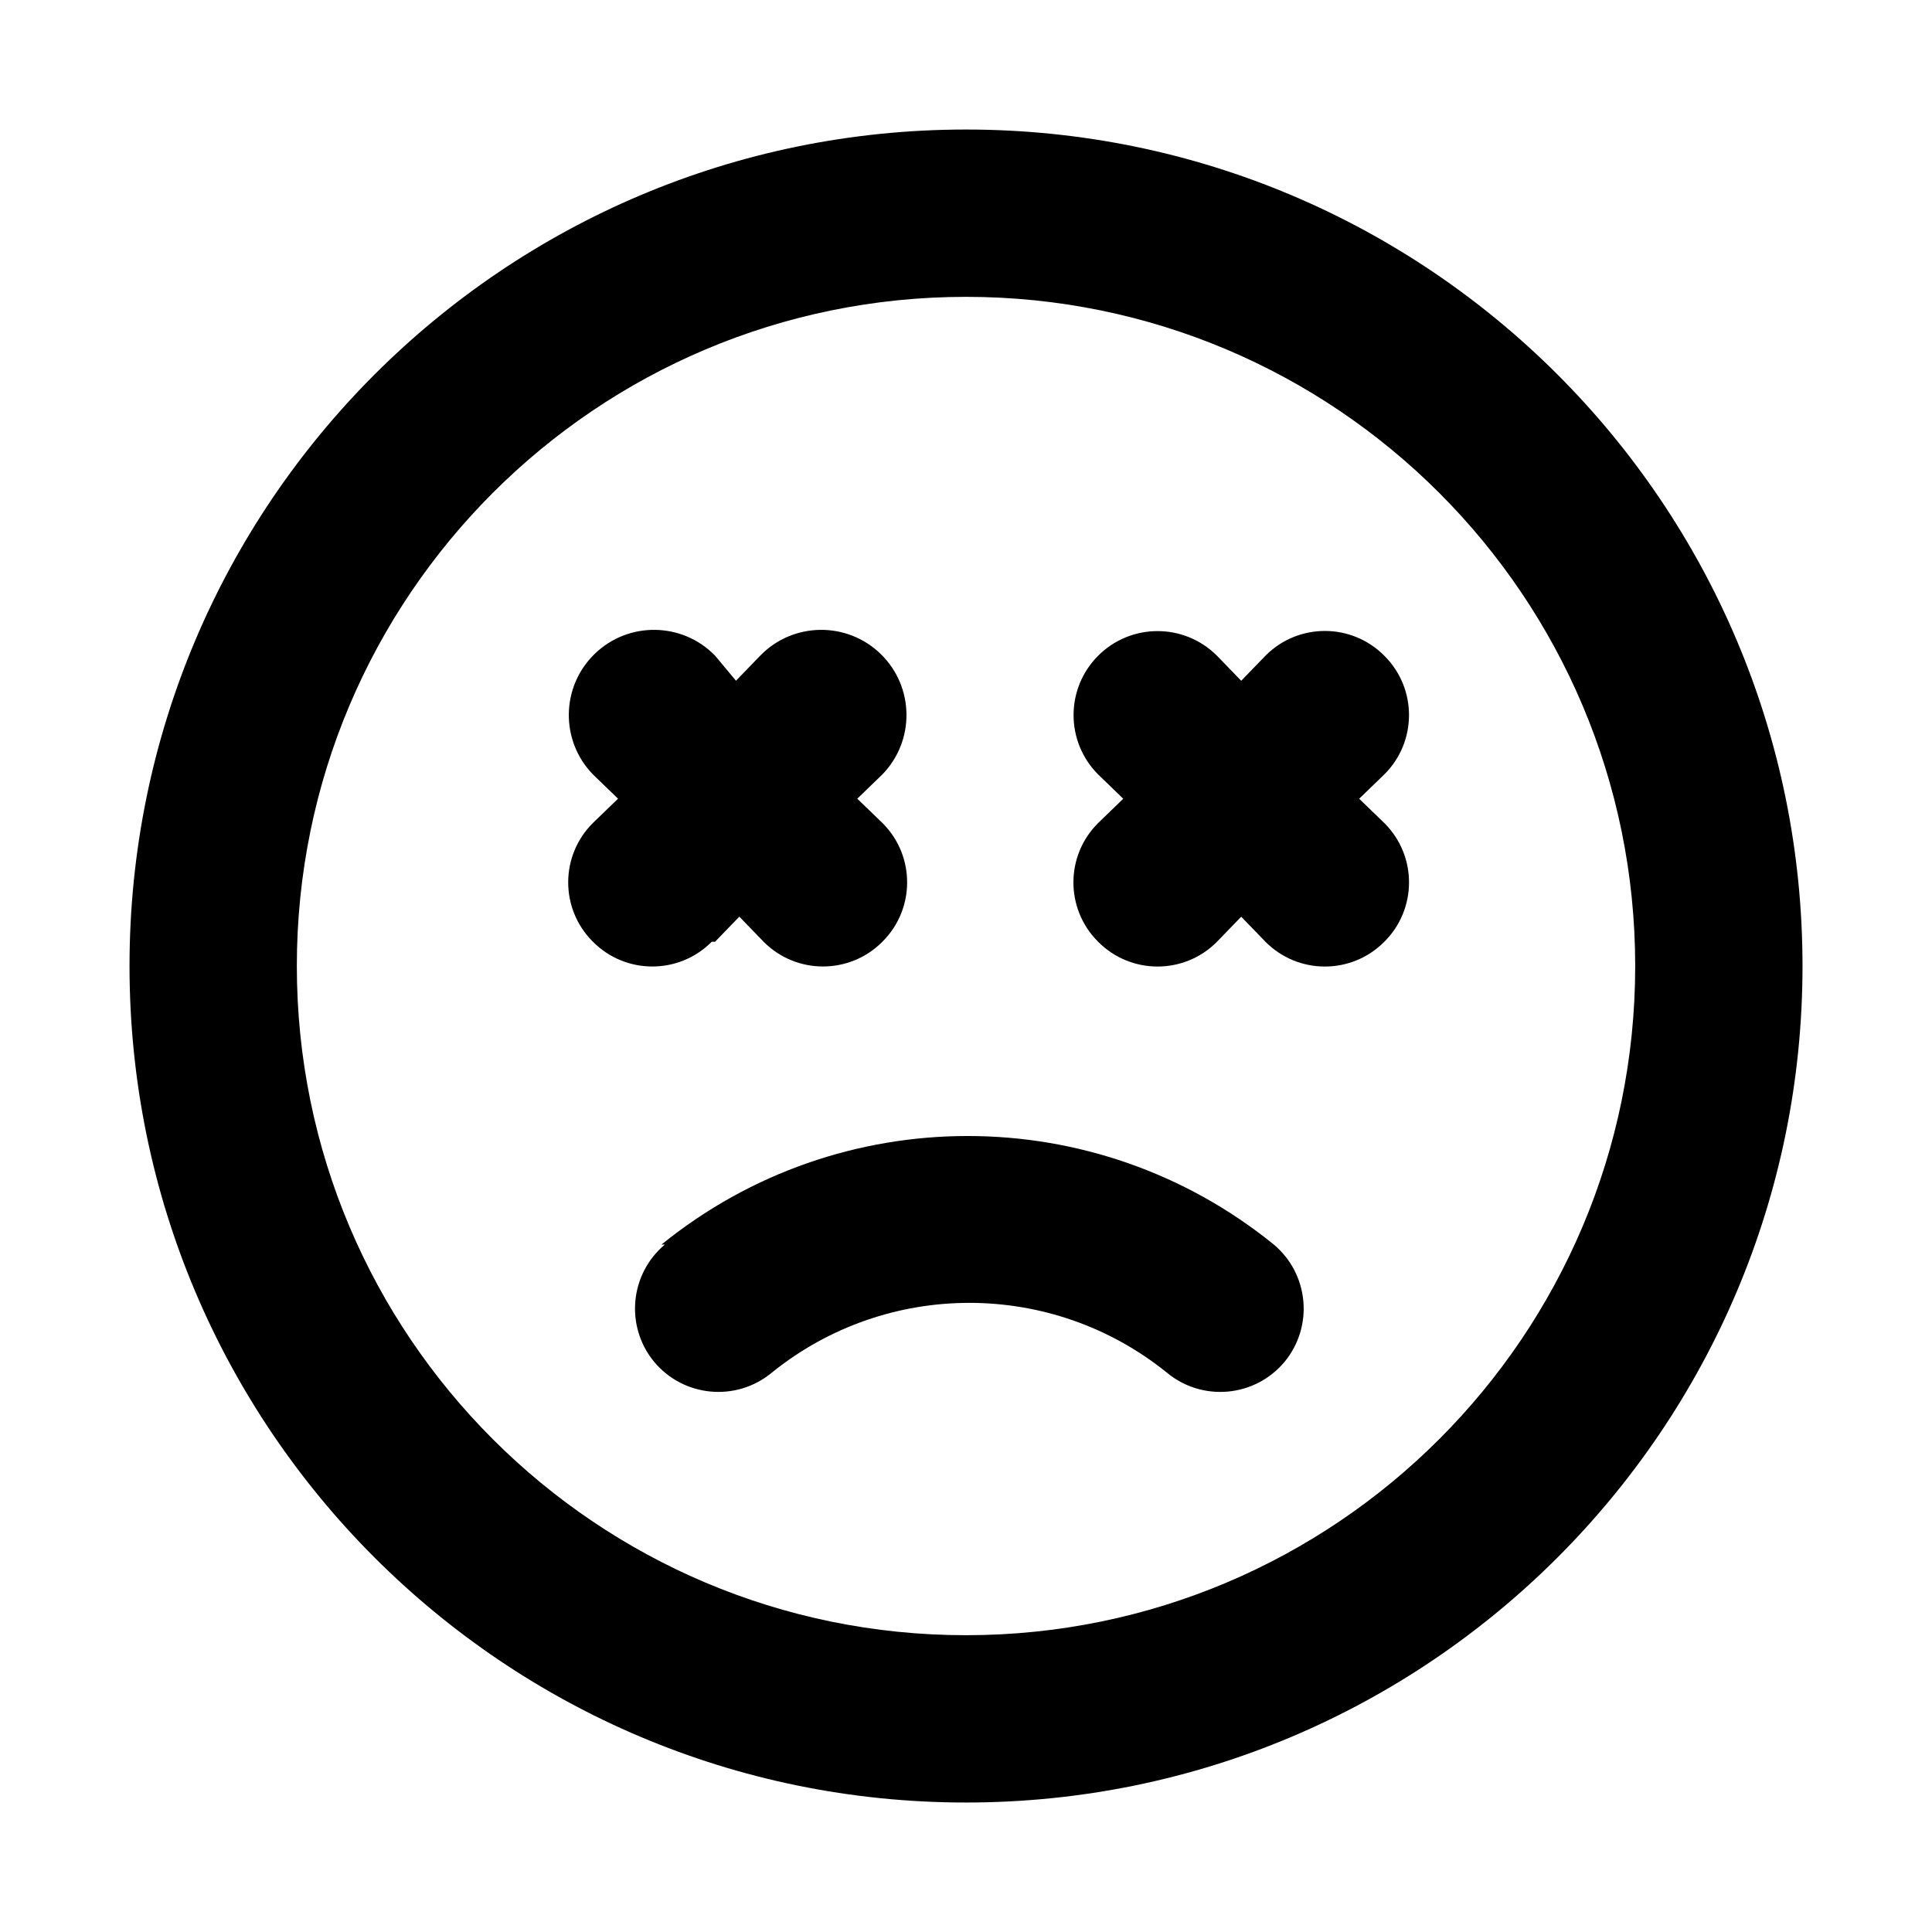 <?xml version="1.0" encoding="UTF-8"?>
<!-- Uploaded to: ICON Repo, www.svgrepo.com, Generator: ICON Repo Mixer Tools -->
<svg fill="#000000" width="800px" height="800px" version="1.1" viewBox="144 144 512 512" xmlns="http://www.w3.org/2000/svg">
 <path d="m333.5 393.57 6.43-6.648 6.43 6.648c8.621 8.691 22.656 8.75 31.348 0.133 0.047-0.039 0.086-0.086 0.133-0.133 8.691-8.621 8.75-22.656 0.133-31.348-0.039-0.047-0.086-0.086-0.133-0.133l-6.656-6.426 6.648-6.43c8.691-8.938 8.496-23.23-0.441-31.922s-23.23-8.496-31.922 0.441l-6.43 6.648-5.543-6.648c-8.691-8.938-22.984-9.133-31.922-0.441s-9.133 22.984-0.441 31.922l6.648 6.43-6.648 6.43c-8.691 8.621-8.75 22.656-0.133 31.348 0.039 0.047 0.086 0.086 0.133 0.133 8.621 8.691 22.656 8.75 31.348 0.133 0.047-0.039 0.086-0.086 0.133-0.133zm-13.301 80.246c-9.301 7.809-10.586 21.648-2.883 31.035 7.812 9.426 21.789 10.73 31.215 2.918 0.016-0.012 0.031-0.023 0.039-0.035 30.531-24.617 74.102-24.617 104.63 0 9.406 7.84 23.383 6.566 31.223-2.84 0.012-0.016 0.023-0.031 0.035-0.039 7.703-9.387 6.418-23.227-2.883-31.035-47.289-38.355-114.98-38.355-162.27 0zm79.805-295.49c-122.43 0-221.68 99.242-221.68 221.68 0 122.43 99.246 221.68 221.68 221.68s221.68-99.246 221.68-221.68c0-122.43-99.246-221.68-221.68-221.68zm0 399.02c-97.941 0-177.34-79.398-177.34-177.34-0.004-97.941 79.398-177.34 177.34-177.34 97.938 0 177.34 79.402 177.34 177.34 0 97.938-79.402 177.34-177.34 177.34zm110.84-259.58c-8.621-8.691-22.656-8.75-31.348-0.133-0.047 0.039-0.086 0.086-0.133 0.133l-6.43 6.648-6.43-6.648c-8.691-8.691-22.789-8.691-31.477 0-8.691 8.691-8.691 22.789 0 31.477l6.648 6.43-6.648 6.43c-8.691 8.621-8.75 22.656-0.133 31.348 0.039 0.047 0.086 0.086 0.133 0.133 8.621 8.691 22.656 8.75 31.348 0.133 0.047-0.039 0.086-0.086 0.133-0.133l6.43-6.648 6.43 6.648c8.621 8.691 22.656 8.75 31.348 0.133 0.047-0.039 0.086-0.086 0.133-0.133 8.691-8.621 8.75-22.656 0.133-31.348-0.039-0.047-0.086-0.086-0.133-0.133l-6.652-6.43 6.648-6.43c8.691-8.621 8.75-22.656 0.133-31.348-0.047-0.043-0.086-0.09-0.133-0.129z"/>
</svg>